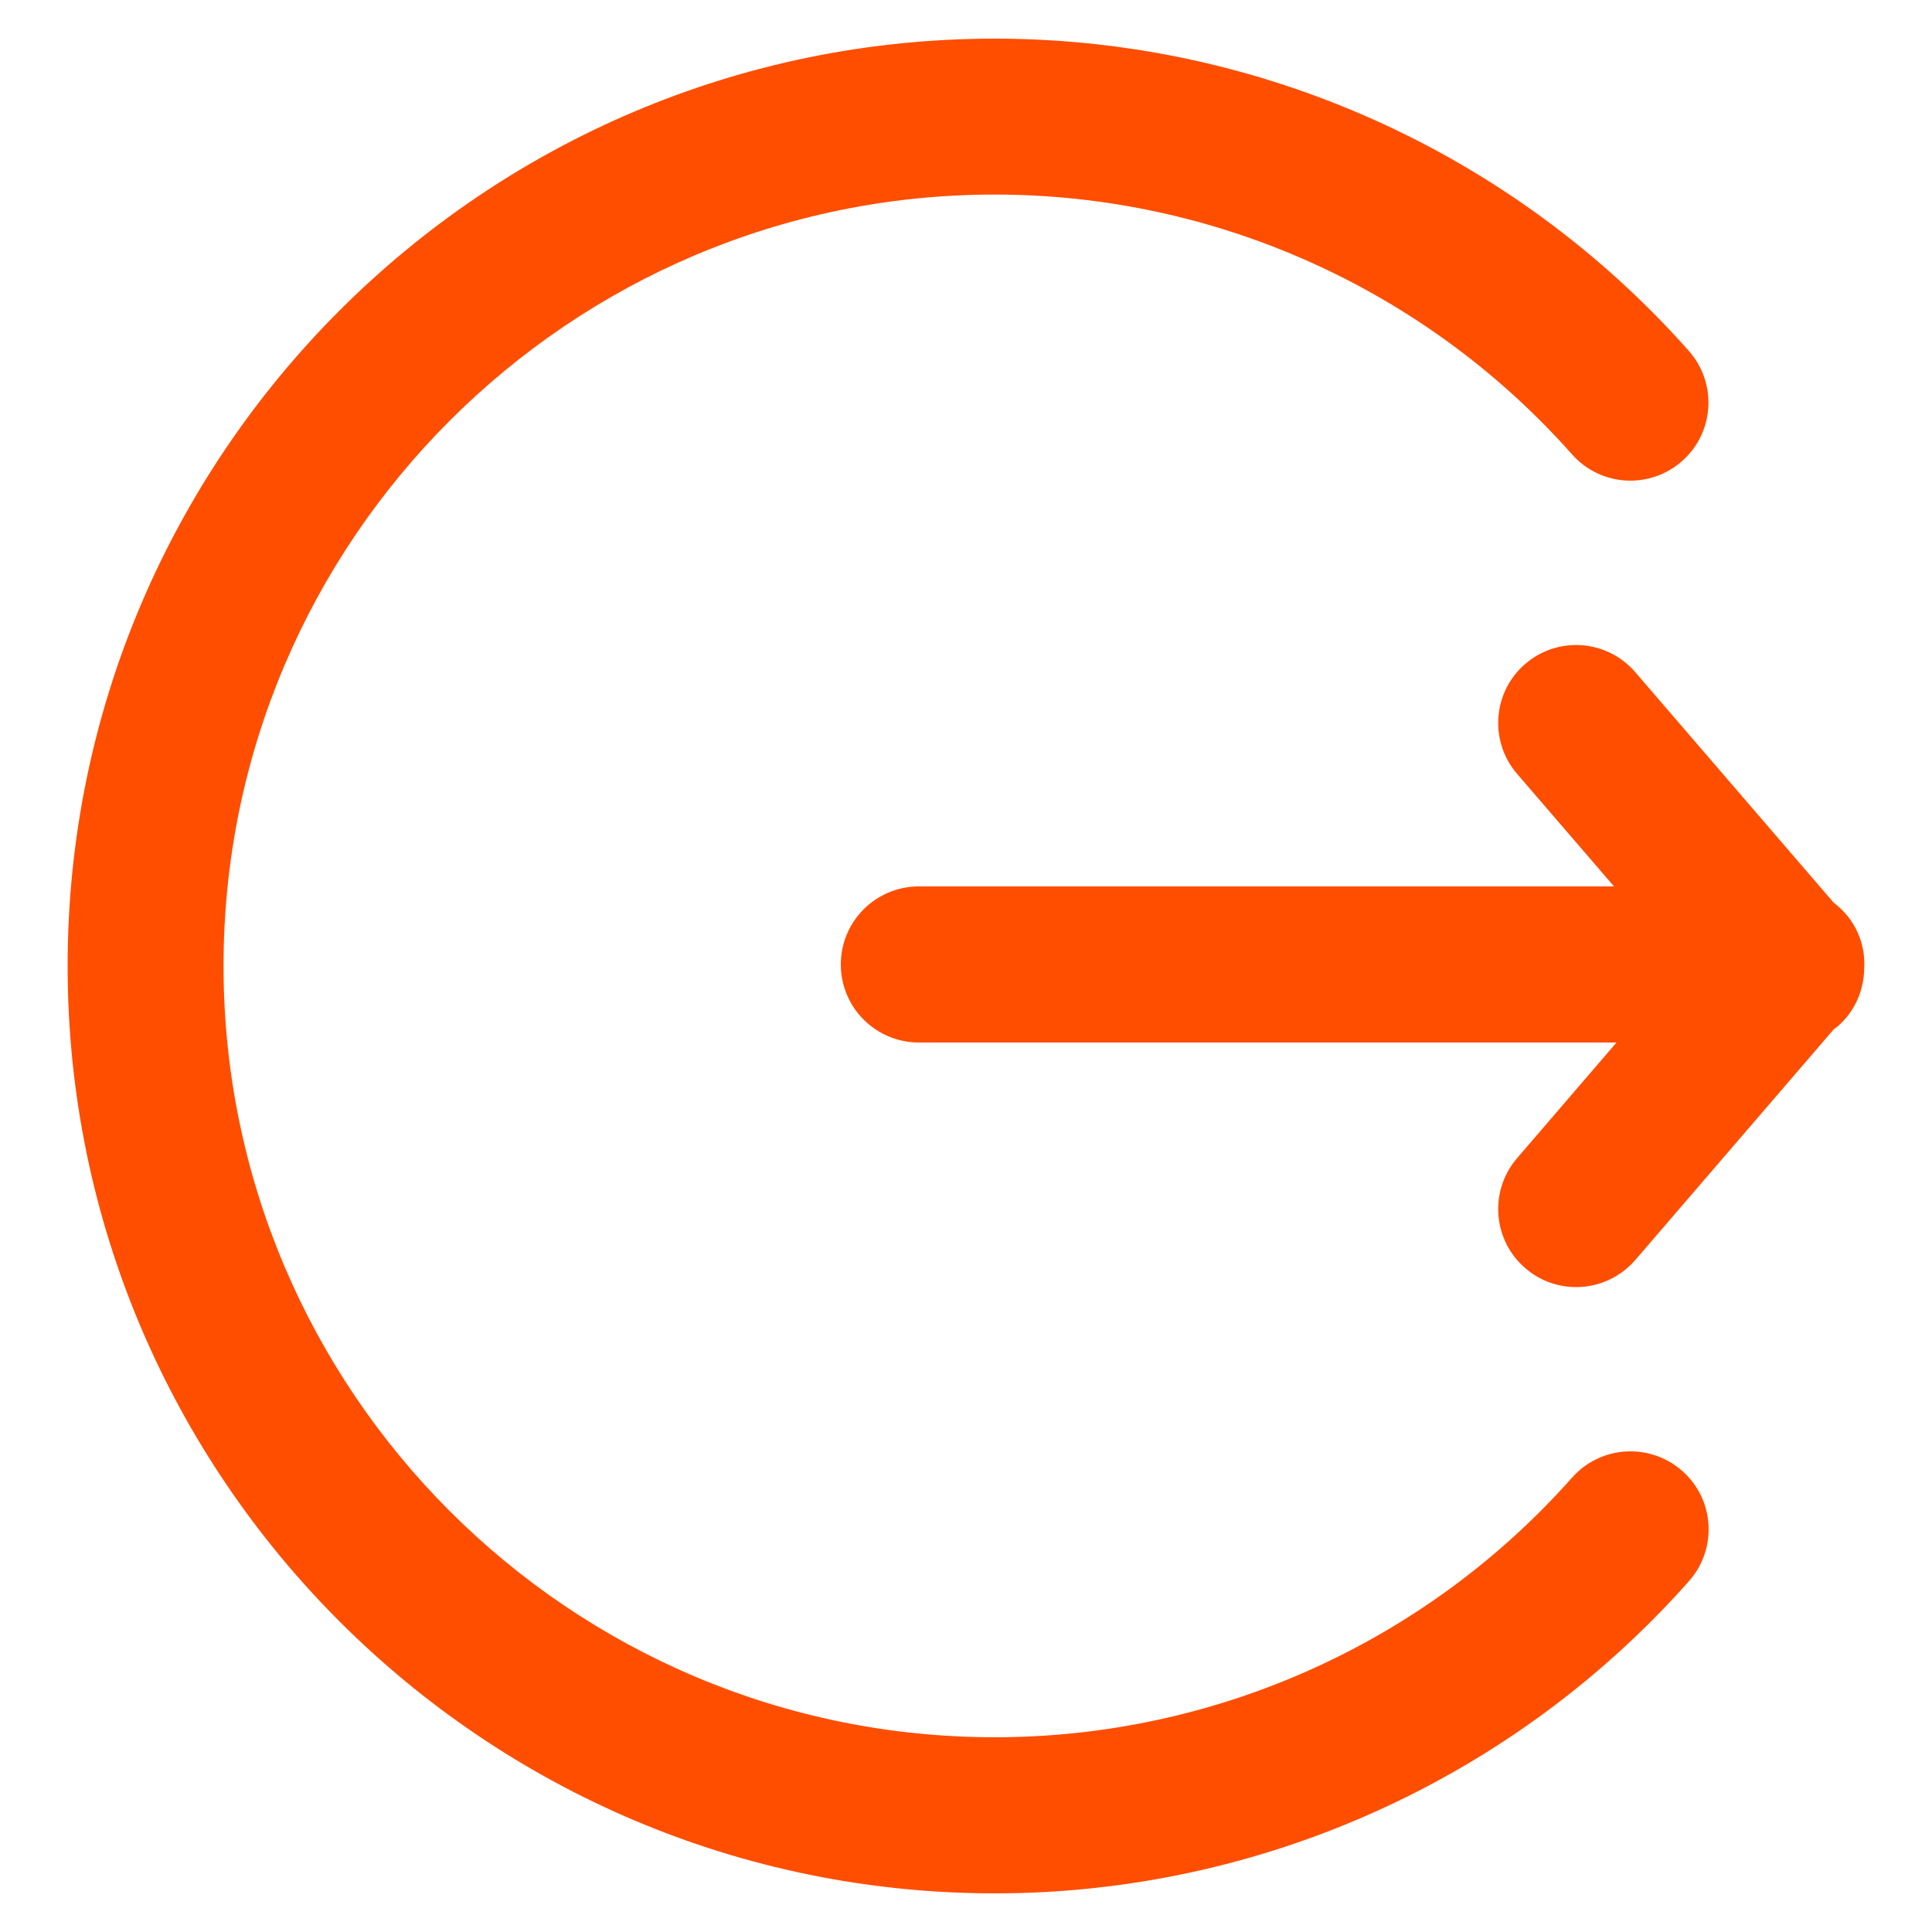 <?xml version="1.0" encoding="utf-8"?>
<!-- Generator: Adobe Illustrator 26.0.3, SVG Export Plug-In . SVG Version: 6.00 Build 0)  -->
<svg version="1.1" id="Layer_1" xmlns="http://www.w3.org/2000/svg" xmlns:xlink="http://www.w3.org/1999/xlink" x="0px" y="0px"
	 viewBox="0 0 1000 1000" style="enable-background:new 0 0 1000 1000;" xml:space="preserve">
<style type="text/css">
	.st0{fill:#FF4E00;}
</style>
<g>
	<path class="st0" d="M813.7,764.8C738,850.2,629.1,899.2,514.9,899.2c-220.1,0-399.2-179.1-399.2-399.3
		c0-220.1,179.1-399.2,399.2-399.2c114.1,0,223,49,298.8,134.5c14.8,16.7,40.3,18.2,57,3.4s18.2-40.3,3.4-57
		C783.1,78.9,652.1,20,514.9,20C250.3,20,35,235.3,35,500s215.3,480,480,480c137.2,0,268.1-58.9,359.2-161.6
		c14.8-16.7,13.3-42.2-3.4-57C854,746.6,828.5,748.1,813.7,764.8z"/>
	<path class="st0" d="M961.4,482.4c-2.8-6.2-7.2-11.3-12.4-15.3L846.4,347.9c-14.6-16.9-40-18.8-56.9-4.3s-18.8,40-4.3,56.9
		l50.2,58.3H475.6c-22.3,0-40.4,18.1-40.4,40.4c0,22.3,18.1,40.4,40.4,40.4h361.1l-51.5,59.9c-14.5,16.9-12.6,42.4,4.3,56.9
		c7.6,6.6,17,9.8,26.3,9.8c11.3,0,22.6-4.8,30.6-14l102.8-119.5c0.6-0.5,1.3-0.8,1.8-1.3c9.1-7.8,13.7-18.8,13.9-29.9
		C965.3,495.1,964.2,488.5,961.4,482.4z"/>
</g>
</svg>
